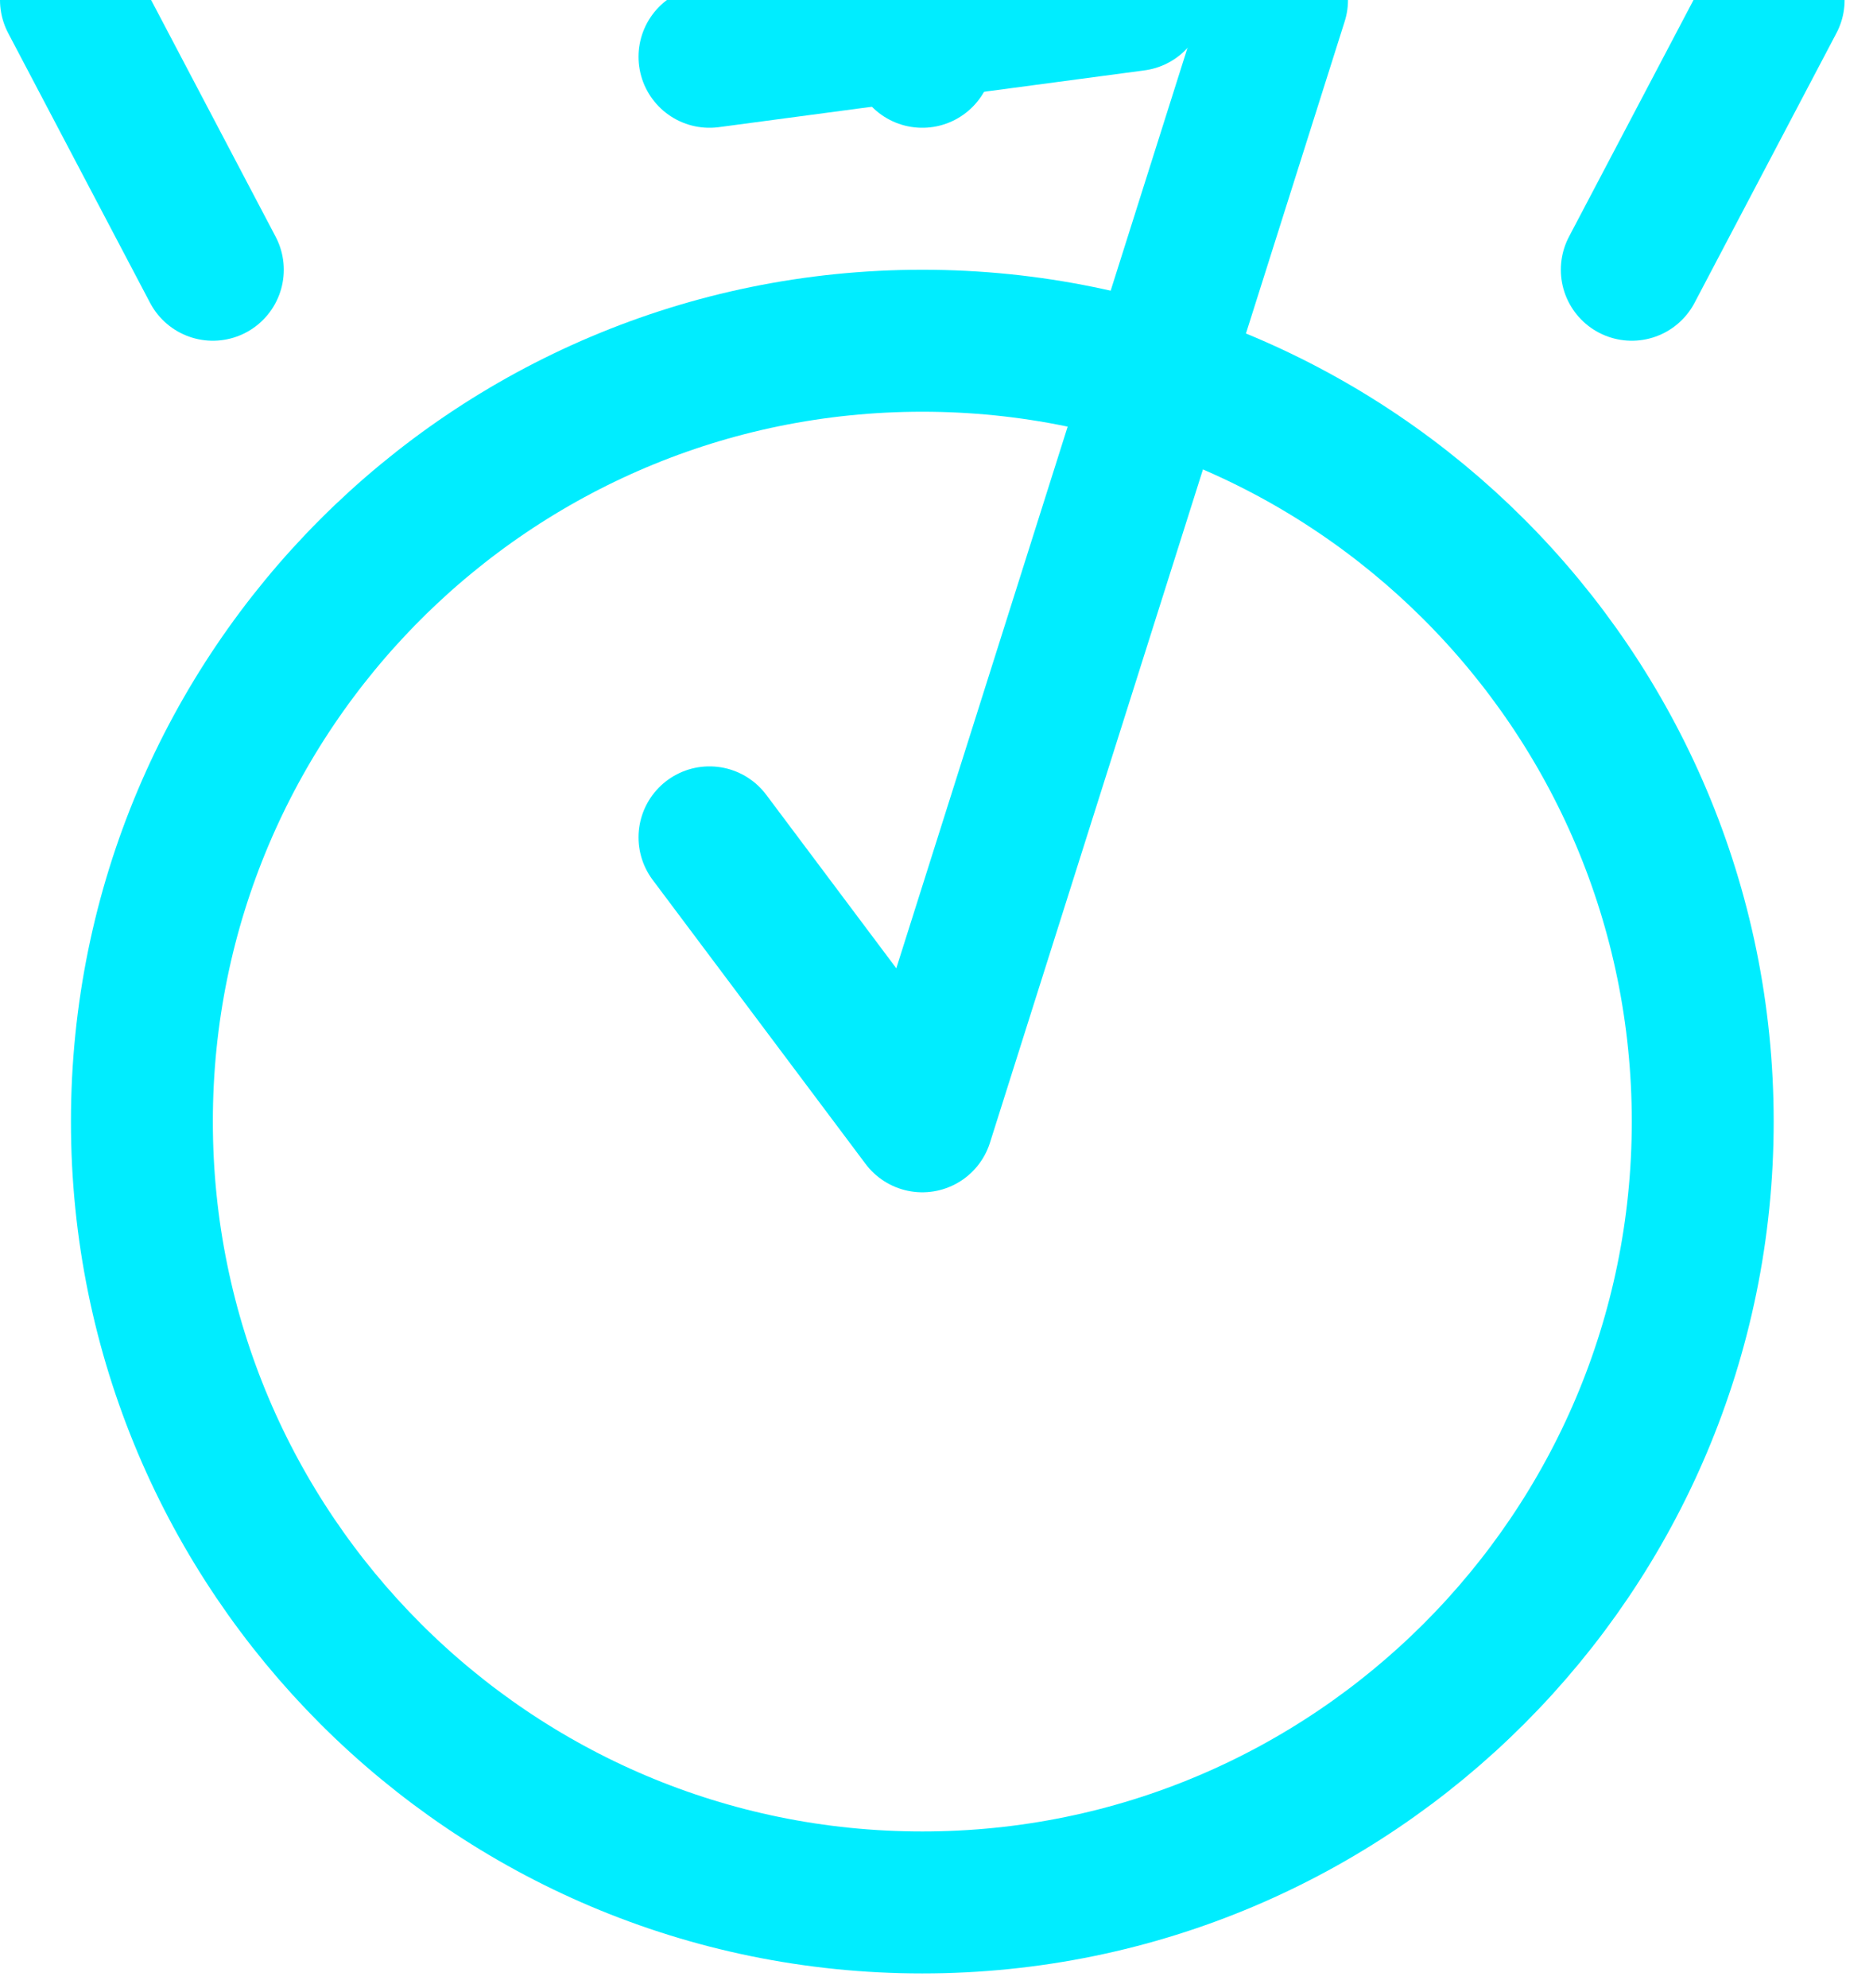 <svg width="66" height="70" viewBox="0 0 66 70" fill="none" xmlns="http://www.w3.org/2000/svg" xmlns:xlink="http://www.w3.org/1999/xlink">
	<desc>
			Created with Pixso.
	</desc>
	<defs/>
	<path id="Vector" d="M32.5 67C17.31 67 5 54.68 5 39.5C5 24.31 17.31 12 32.5 12C47.68 12 60 24.31 60 39.5C60 54.68 47.68 67 32.5 67Z" stroke="#00EDFF" stroke-opacity="1" stroke-width="5" stroke-linejoin="round"/>
	<path id="Vector" d="M25 2L40 " stroke="#00EDFF" stroke-opacity="1" stroke-width="5" stroke-linejoin="round" stroke-linecap="round"/>
	<path id="Vector" d="M32.5 2L32.5 " stroke="#00EDFF" stroke-opacity="1" stroke-width="5" stroke-linejoin="round" stroke-linecap="round"/>
	<path id="Vector" d="M25 29.49L32.5 39.49L45 " stroke="#00EDFF" stroke-opacity="1" stroke-width="5" stroke-linejoin="round" stroke-linecap="round"/>
	<path id="Vector" d="M57.5 9.5L62.5 " stroke="#00EDFF" stroke-opacity="1" stroke-width="5" stroke-linejoin="round" stroke-linecap="round"/>
	<path id="Vector" d="M7.5 9.5L2.5 " stroke="#00EDFF" stroke-opacity="1" stroke-width="5" stroke-linejoin="round" stroke-linecap="round"/>
</svg>
